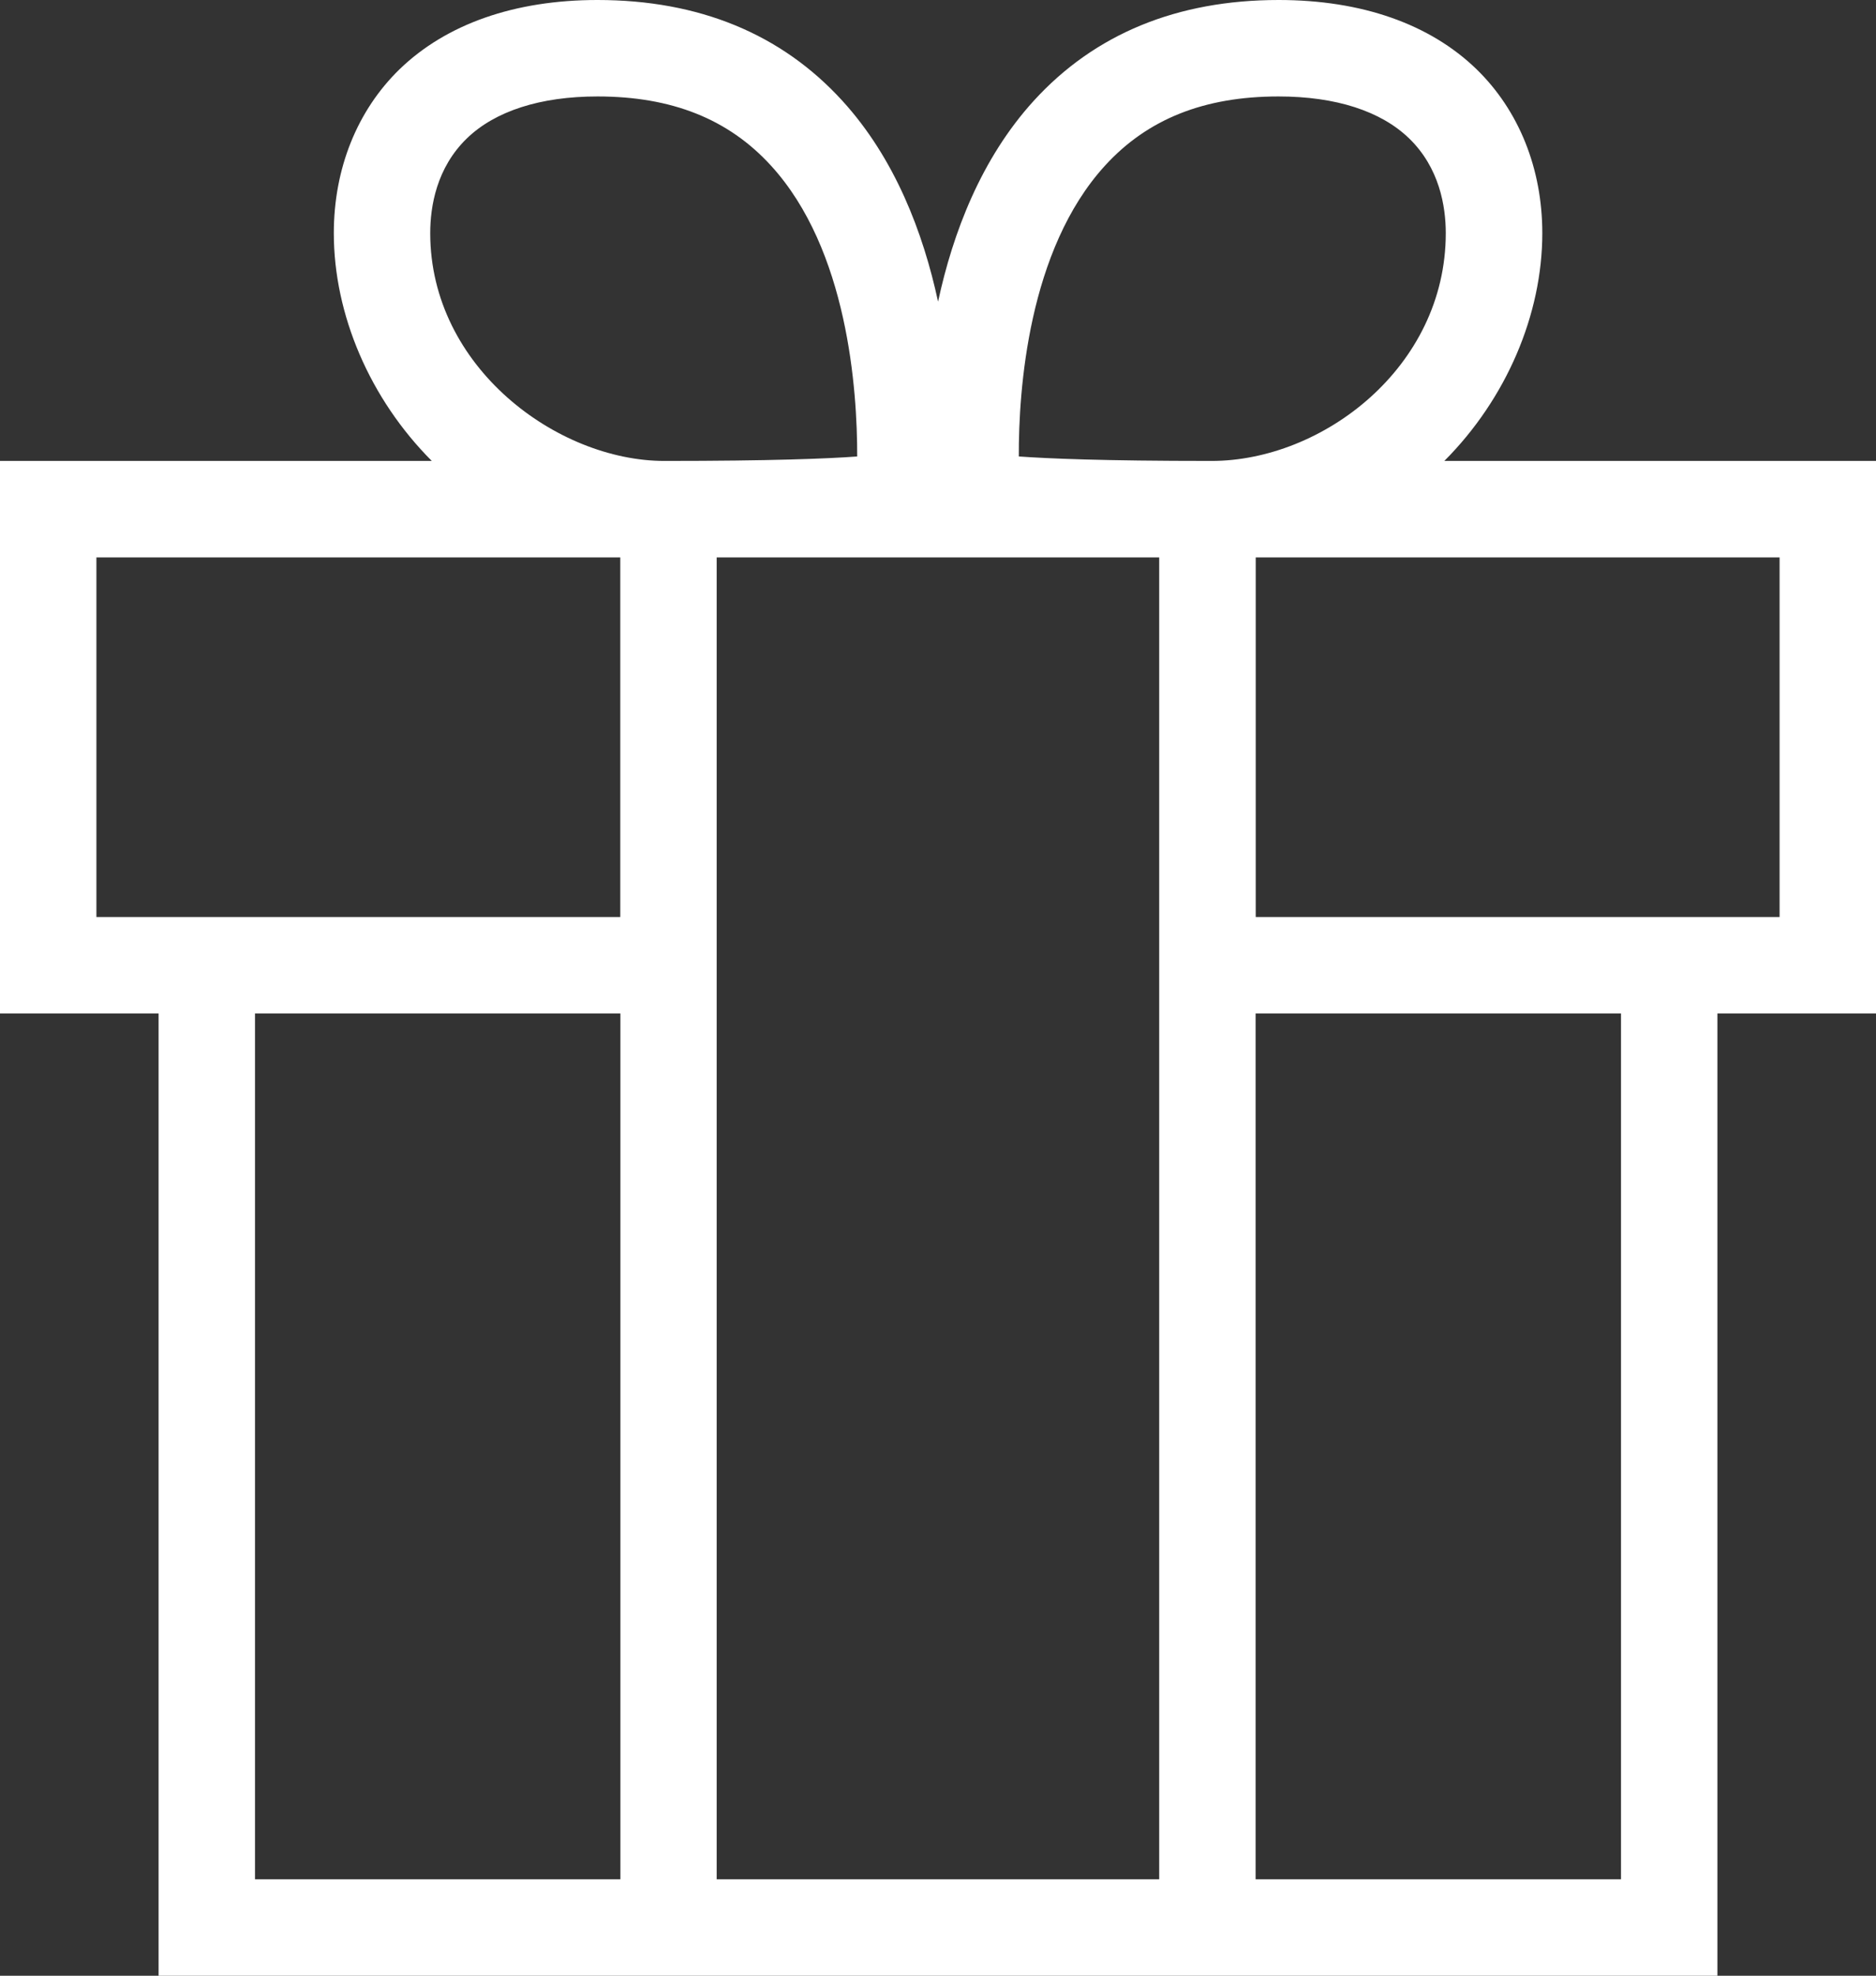 <svg xmlns="http://www.w3.org/2000/svg" id="Calque_2" data-name="Calque 2" viewBox="0 0 155.67 163.87"><rect x="0" y="0" width="155.67" height="163.87" fill="#333333" stroke="none"/><defs><style>      .cls-1 {        fill: #fff;      }    </style></defs><g id="Calque_2-2" data-name="Calque 2"><path class="cls-1" d="M155.67,38.23h-35.82c5.15-5.16,8.13-12.15,8.13-18.89,0-5.35-1.94-10.18-5.46-13.6-3.88-3.76-9.55-5.74-16.42-5.74-8.42,0-15.26,2.81-20.32,8.36-4.37,4.8-6.71,10.95-7.94,16.66-1.23-5.71-3.57-11.87-7.94-16.66C64.84,2.81,58,0,49.58,0c-6.87,0-12.54,1.99-16.42,5.74-3.52,3.42-5.46,8.24-5.46,13.6,0,6.74,2.98,13.73,8.13,18.89H0v45.83h13.16v79.81h129.35v-79.81h13.16v-45.83ZM91.7,13.73c3.53-3.86,8.23-5.73,14.39-5.73,4.75,0,8.5,1.21,10.85,3.49,2.5,2.43,3.03,5.61,3.03,7.85,0,11.13-10.24,18.89-19.43,18.89s-13.57-.2-16-.37c-.02-5.5.77-17.14,7.16-24.13ZM38.73,11.49c2.35-2.28,6.11-3.49,10.85-3.49,6.16,0,10.86,1.87,14.39,5.73,6.39,6.98,7.17,18.63,7.16,24.13-2.44.18-7.13.37-16,.37s-19.43-7.76-19.43-18.89c0-2.24.53-5.42,3.03-7.85ZM8,46.23h43.47v29.83H8v-29.83ZM21.16,155.87v-71.81h30.32v71.81h-30.32ZM59.47,155.87V46.23h36.72v109.64h-36.72ZM134.51,155.87h-30.32v-71.81h30.32v71.81ZM147.67,76.06h-43.47v-29.83h43.47v29.83Z"></path></g></svg>